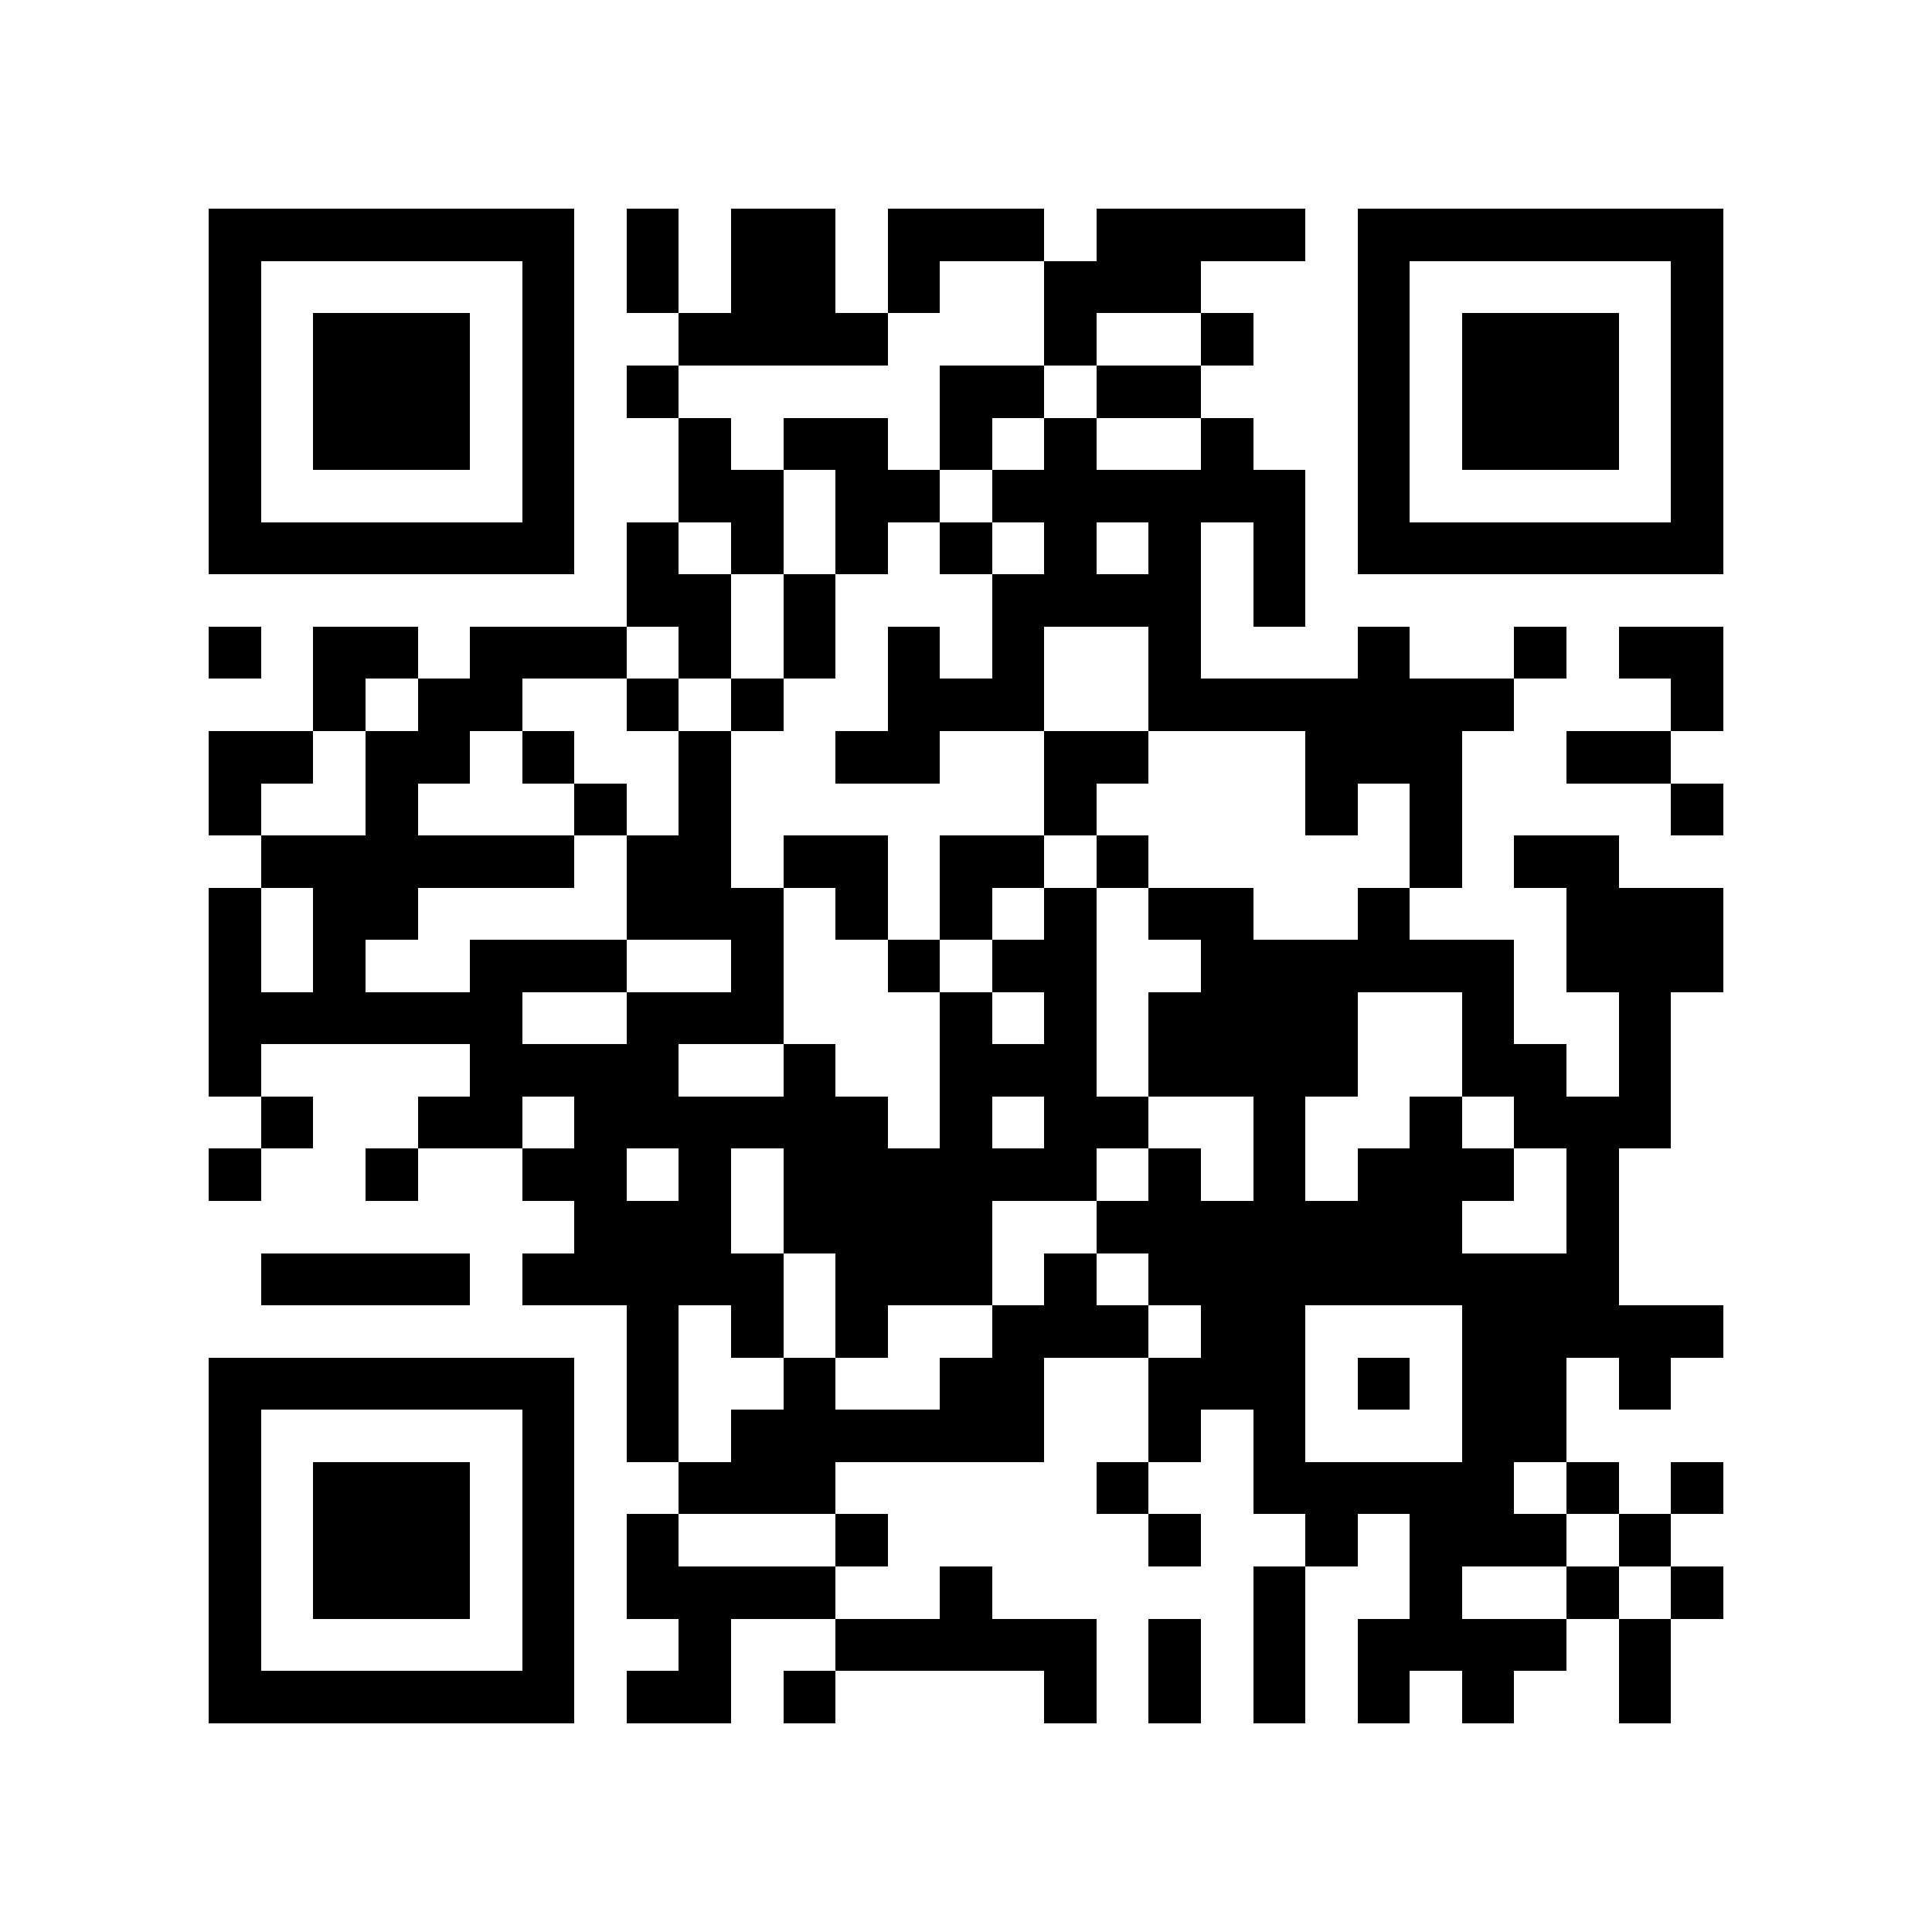 <svg xmlns="http://www.w3.org/2000/svg" viewBox="0 0 37 37" shape-rendering="crispEdges"><path fill="#ffffff" d="M0 0h37v37H0z"/><path stroke="#000000" d="M4 4.5h7m1 0h1m1 0h2m1 0h3m1 0h4m1 0h7M4 5.5h1m5 0h1m1 0h1m1 0h2m1 0h1m2 0h3m3 0h1m5 0h1M4 6.5h1m1 0h3m1 0h1m2 0h4m3 0h1m2 0h1m2 0h1m1 0h3m1 0h1M4 7.5h1m1 0h3m1 0h1m1 0h1m5 0h2m1 0h2m3 0h1m1 0h3m1 0h1M4 8.5h1m1 0h3m1 0h1m2 0h1m1 0h2m1 0h1m1 0h1m2 0h1m2 0h1m1 0h3m1 0h1M4 9.5h1m5 0h1m2 0h2m1 0h2m1 0h6m1 0h1m5 0h1M4 10.5h7m1 0h1m1 0h1m1 0h1m1 0h1m1 0h1m1 0h1m1 0h1m1 0h7M12 11.5h2m1 0h1m3 0h4m1 0h1M4 12.5h1m1 0h2m1 0h3m1 0h1m1 0h1m1 0h1m1 0h1m2 0h1m3 0h1m2 0h1m1 0h2M6 13.5h1m1 0h2m2 0h1m1 0h1m2 0h3m2 0h7m3 0h1M4 14.5h2m1 0h2m1 0h1m2 0h1m2 0h2m2 0h2m3 0h3m2 0h2M4 15.5h1m2 0h1m3 0h1m1 0h1m6 0h1m4 0h1m1 0h1m4 0h1M5 16.5h6m1 0h2m1 0h2m1 0h2m1 0h1m5 0h1m1 0h2M4 17.5h1m1 0h2m4 0h3m1 0h1m1 0h1m1 0h1m1 0h2m2 0h1m3 0h3M4 18.5h1m1 0h1m2 0h3m2 0h1m2 0h1m1 0h2m2 0h6m1 0h3M4 19.5h6m2 0h3m3 0h1m1 0h1m1 0h4m2 0h1m2 0h1M4 20.5h1m4 0h4m2 0h1m2 0h3m1 0h4m2 0h2m1 0h1M5 21.5h1m2 0h2m1 0h6m1 0h1m1 0h2m2 0h1m2 0h1m1 0h3M4 22.5h1m2 0h1m2 0h2m1 0h1m1 0h6m1 0h1m1 0h1m1 0h3m1 0h1M11 23.5h3m1 0h4m2 0h7m2 0h1M5 24.5h4m1 0h5m1 0h3m1 0h1m1 0h9M12 25.5h1m1 0h1m1 0h1m2 0h3m1 0h2m3 0h5M4 26.5h7m1 0h1m2 0h1m2 0h2m2 0h3m1 0h1m1 0h2m1 0h1M4 27.5h1m5 0h1m1 0h1m1 0h6m2 0h1m1 0h1m3 0h2M4 28.5h1m1 0h3m1 0h1m2 0h3m5 0h1m2 0h5m1 0h1m1 0h1M4 29.5h1m1 0h3m1 0h1m1 0h1m3 0h1m5 0h1m2 0h1m1 0h3m1 0h1M4 30.5h1m1 0h3m1 0h1m1 0h4m2 0h1m5 0h1m2 0h1m2 0h1m1 0h1M4 31.5h1m5 0h1m2 0h1m2 0h5m1 0h1m1 0h1m1 0h4m1 0h1M4 32.5h7m1 0h2m1 0h1m4 0h1m1 0h1m1 0h1m1 0h1m1 0h1m2 0h1"/></svg>
